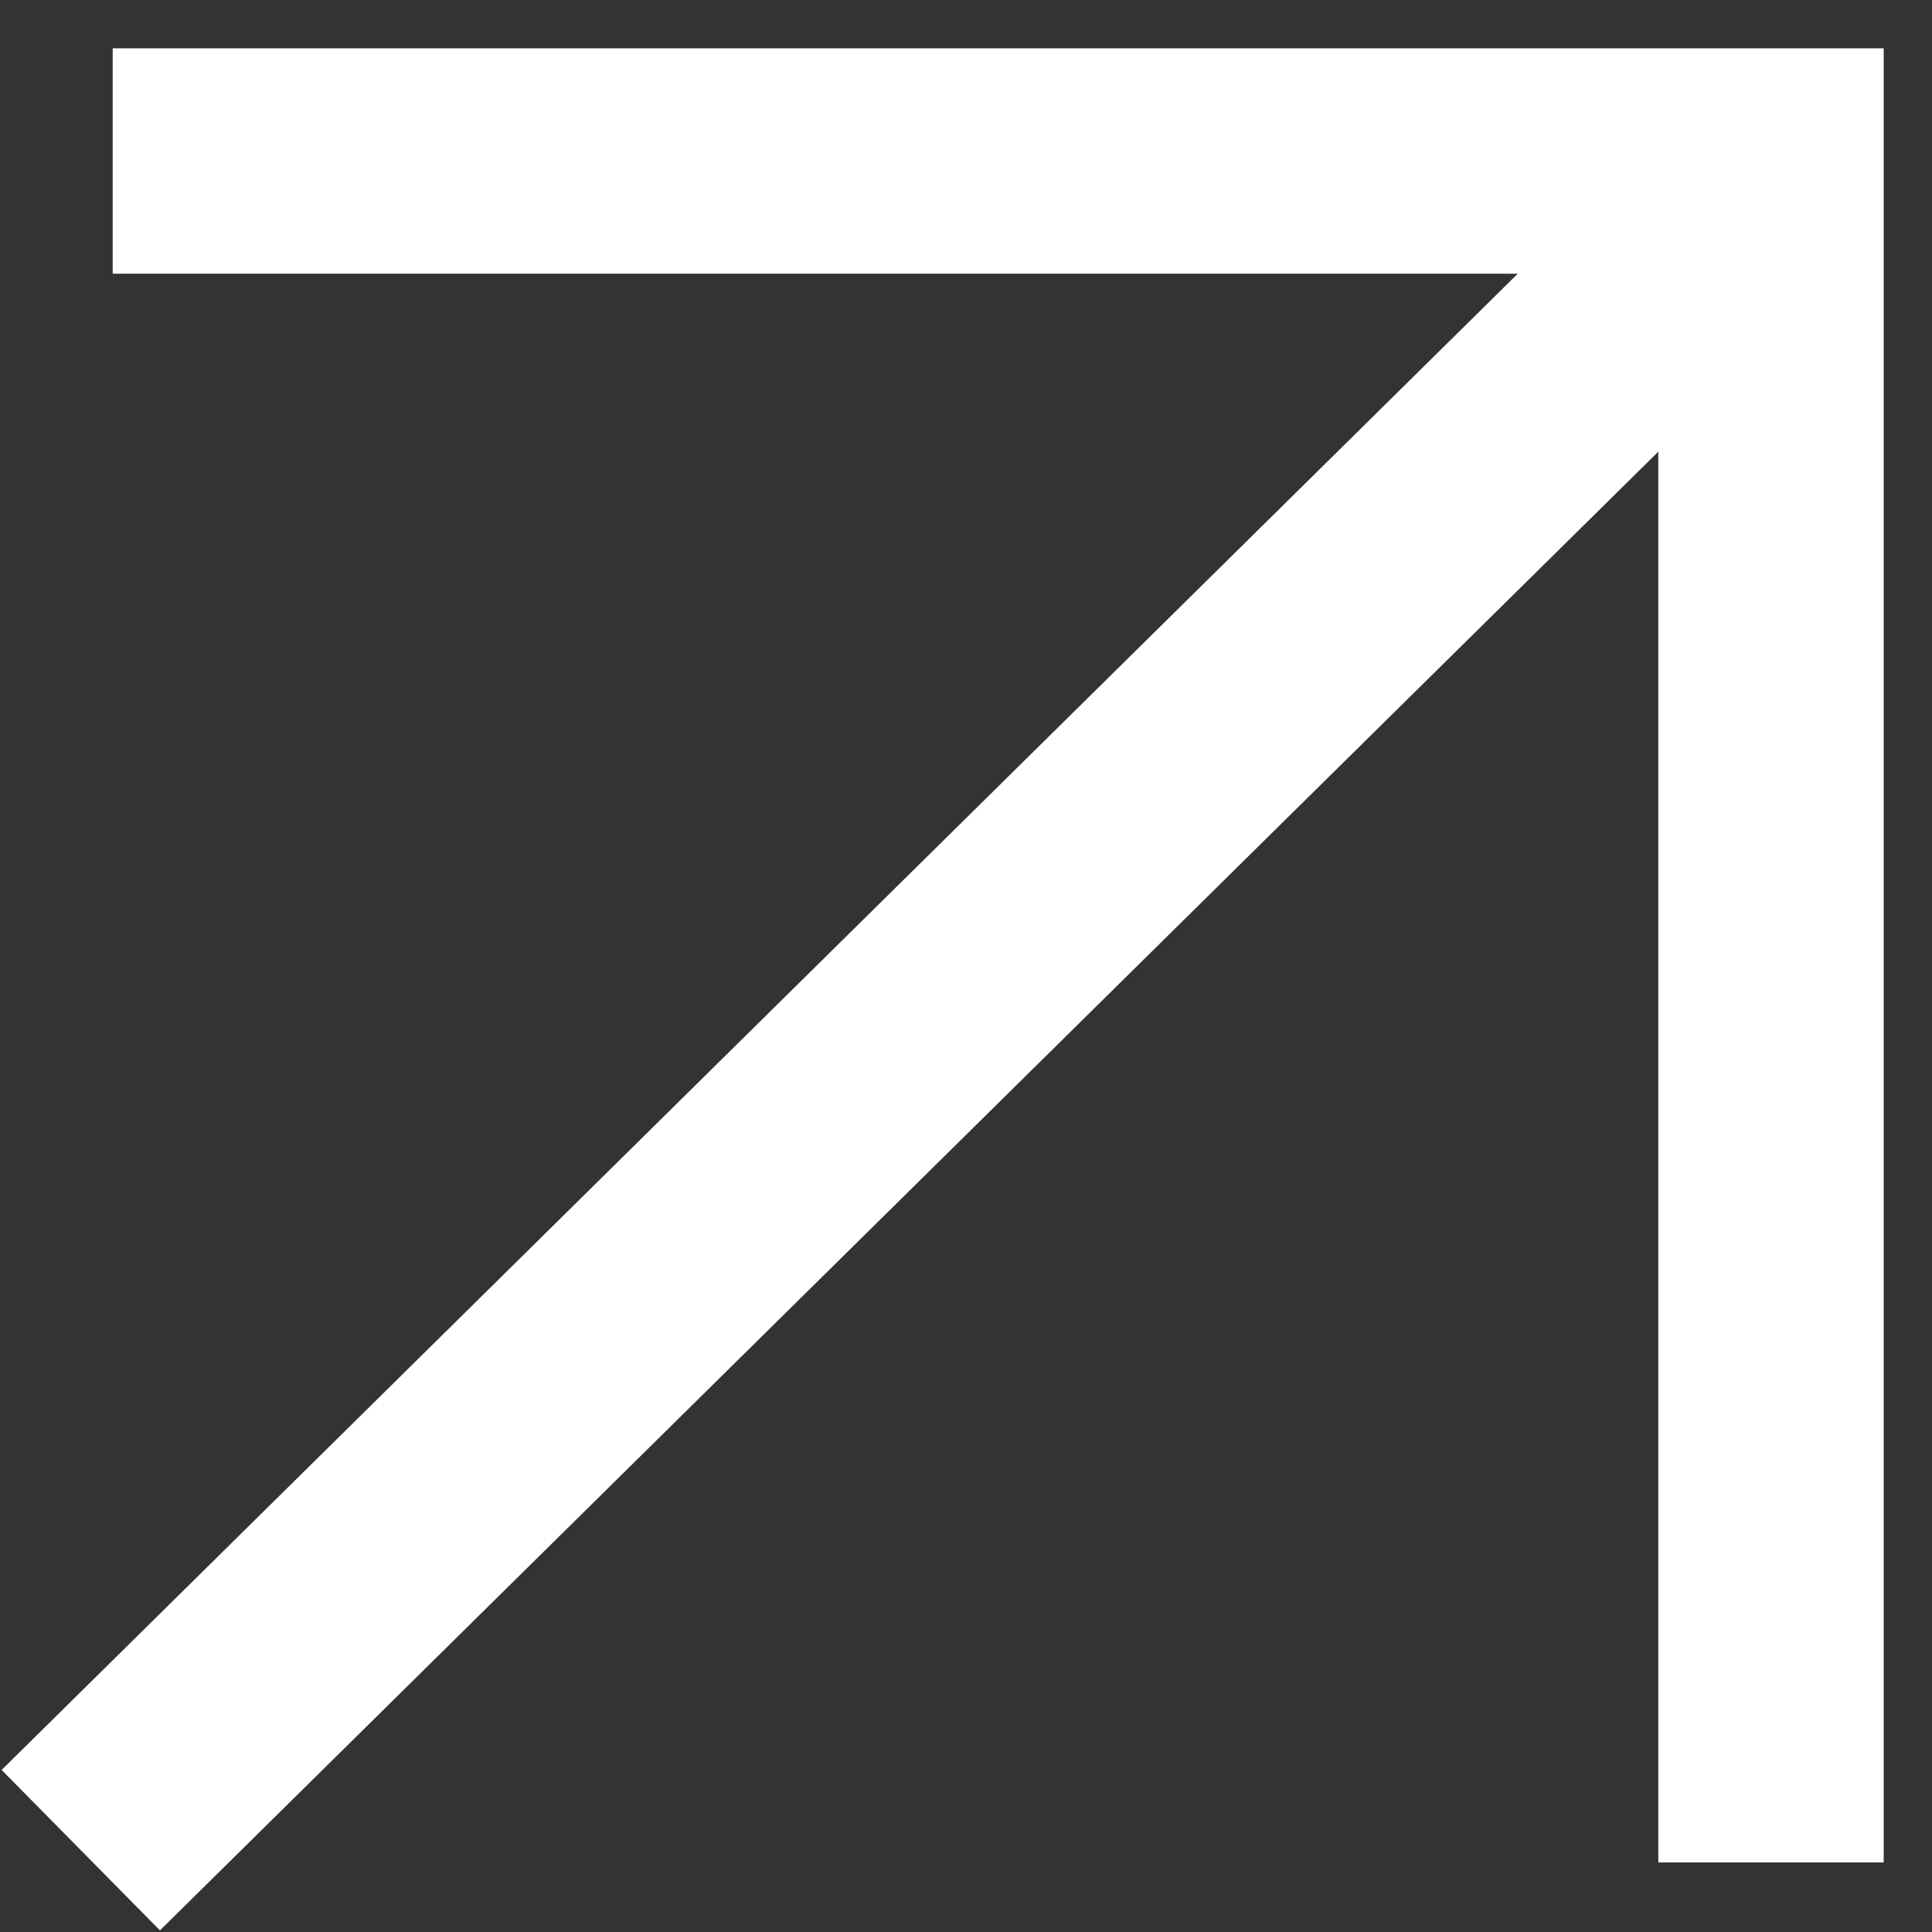 <svg width="12" height="12" viewBox="0 0 12 12" fill="none" xmlns="http://www.w3.org/2000/svg">
<rect x="0" y="0" width="12" height="12" fill="#333333" stroke="none"/>
<path d="M1.4 1H11V10.868" stroke="white" stroke-width="1.4" stroke-linecap="square"/>
<path d="M10.6 1.526L1 11" stroke="white" stroke-width="1.4" stroke-linecap="square"/>
</svg>
